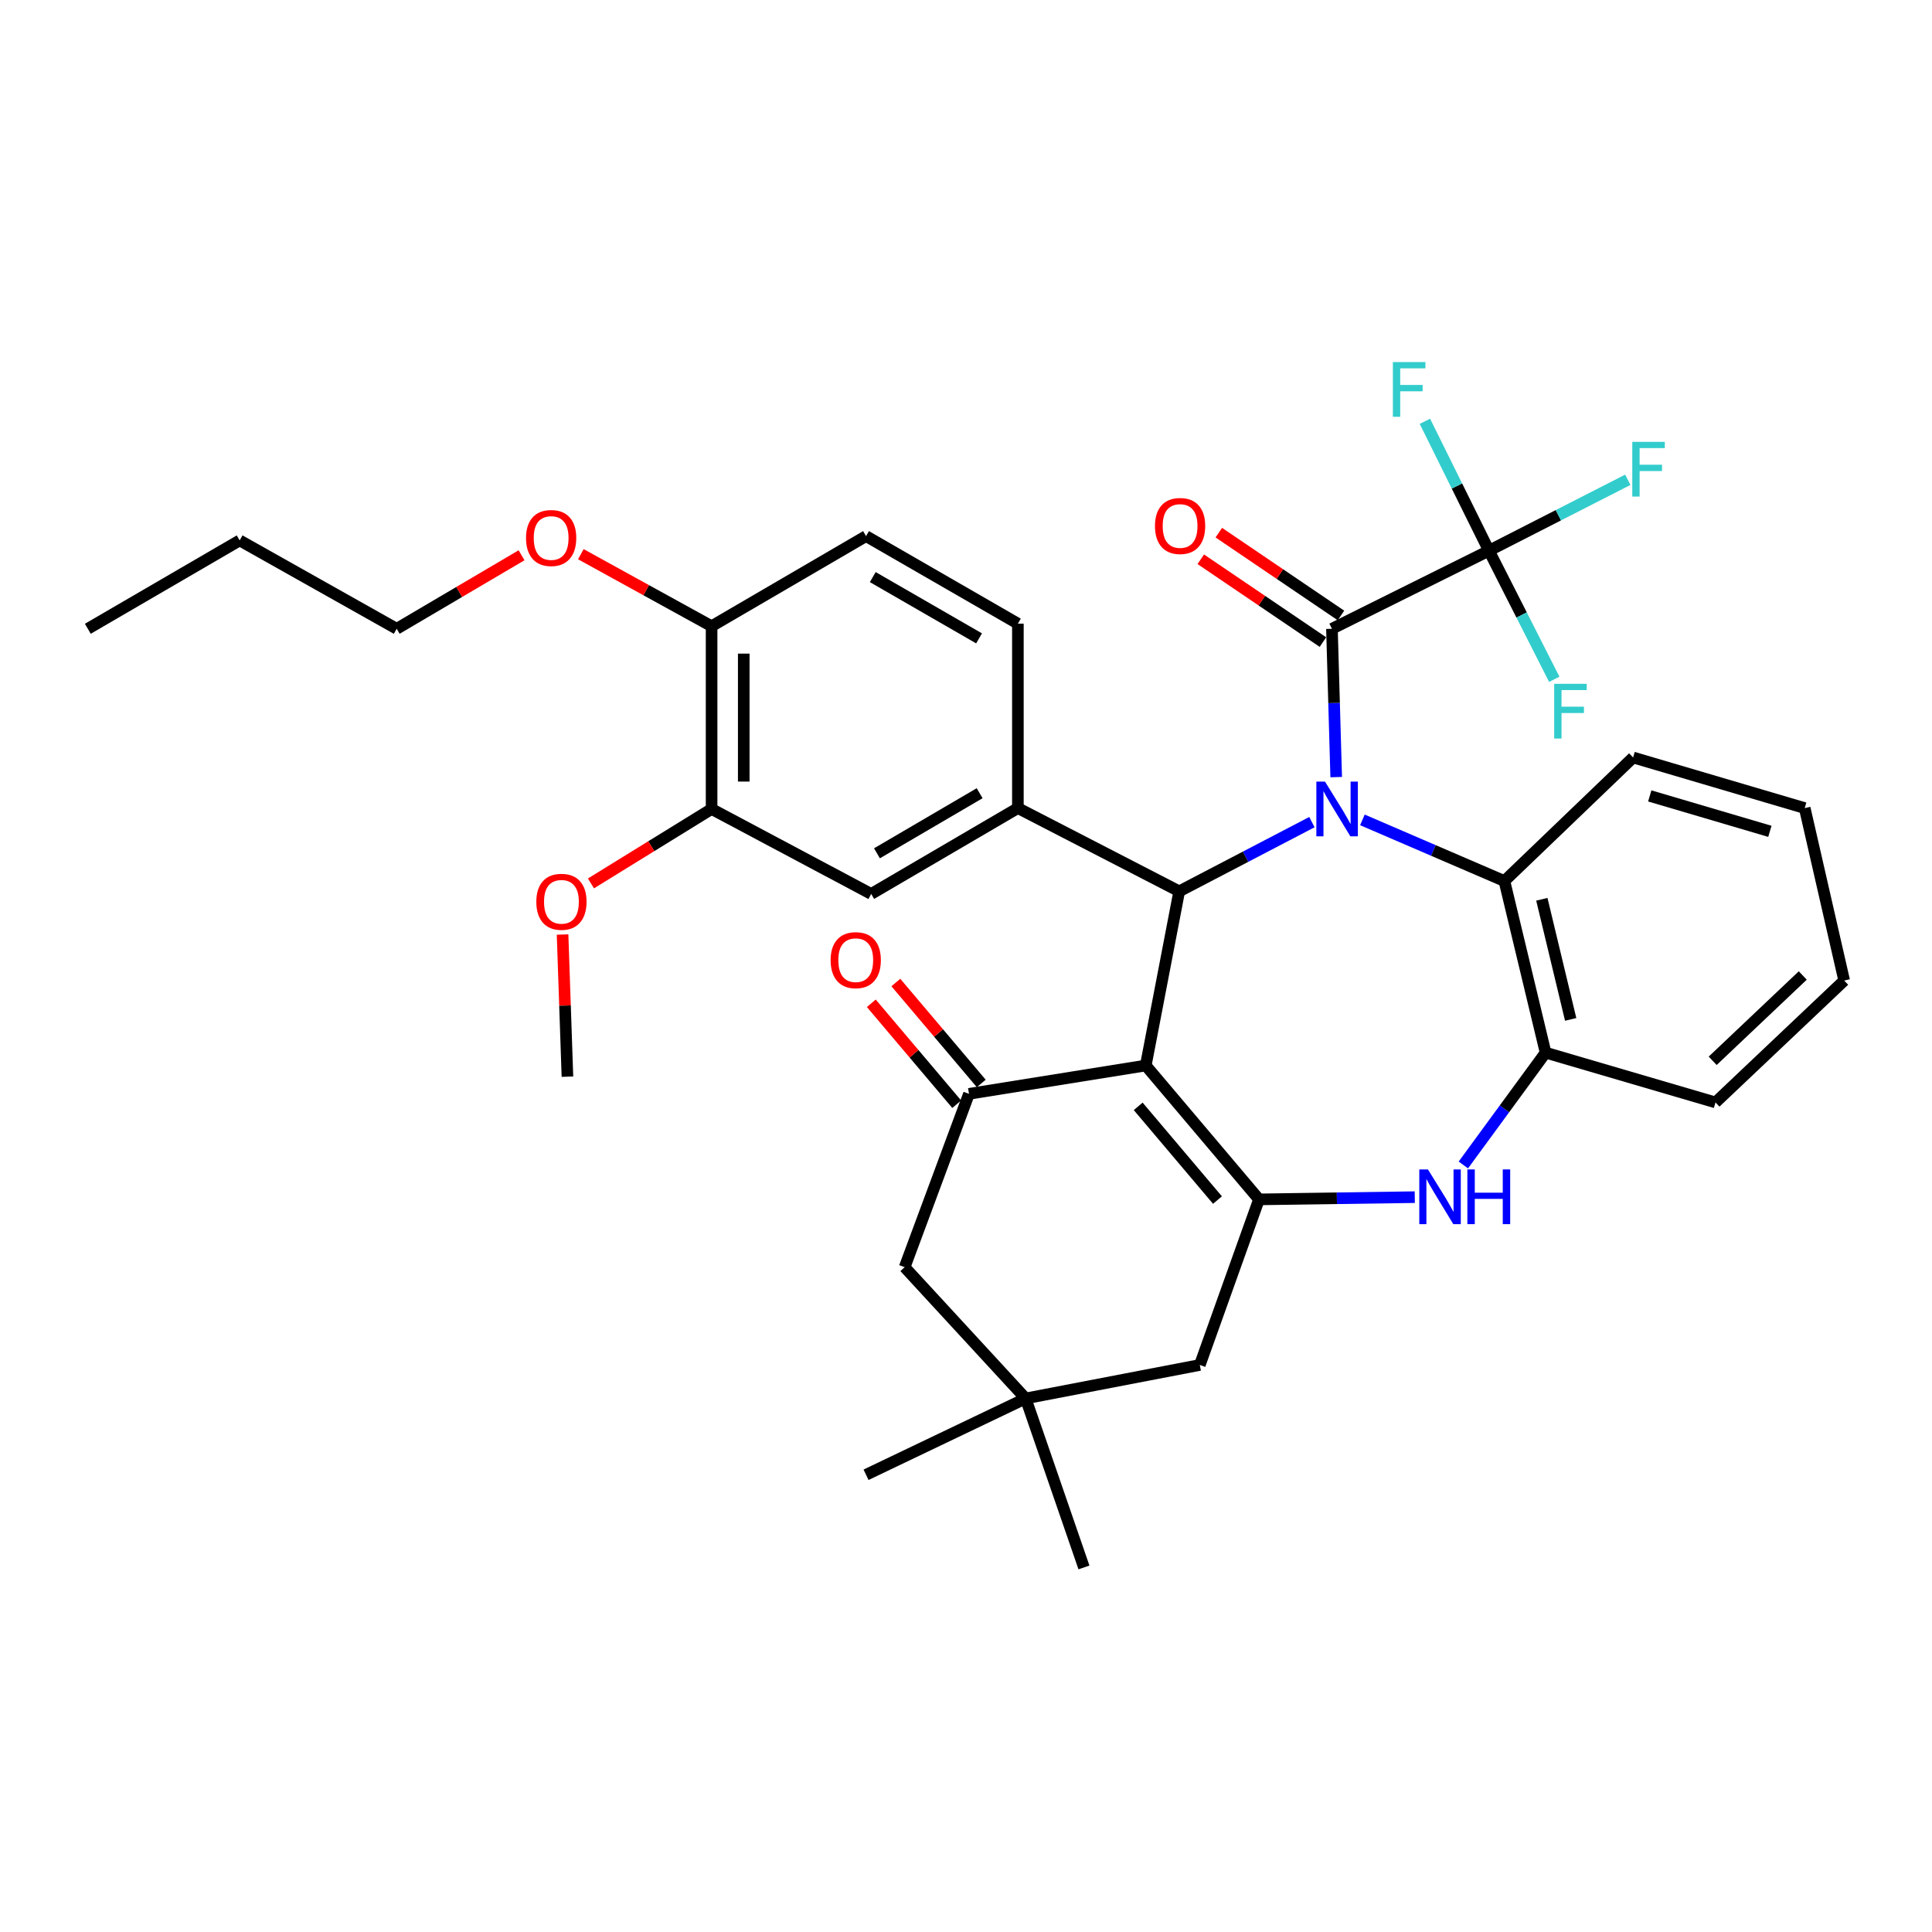 <?xml version='1.0' encoding='iso-8859-1'?>
<svg version='1.1' baseProfile='full'
              xmlns='http://www.w3.org/2000/svg'
                      xmlns:rdkit='http://www.rdkit.org/xml'
                      xmlns:xlink='http://www.w3.org/1999/xlink'
                  xml:space='preserve'
width='1000px' height='1000px' viewBox='0 0 1000 1000'>
<!-- END OF HEADER -->
<rect style='opacity:1.0;fill:#FFFFFF;stroke:none' width='1000' height='1000' x='0' y='0'> </rect>
<path class='bond-1' d='M 679.042,425.53 L 644.7,443.439' style='fill:none;fill-rule:evenodd;stroke:#0000FF;stroke-width:6px;stroke-linecap:butt;stroke-linejoin:miter;stroke-opacity:1' />
<path class='bond-1' d='M 644.7,443.439 L 610.359,461.348' style='fill:none;fill-rule:evenodd;stroke:#000000;stroke-width:6px;stroke-linecap:butt;stroke-linejoin:miter;stroke-opacity:1' />
<path class='bond-3' d='M 691.613,402.235 L 690.514,363.845' style='fill:none;fill-rule:evenodd;stroke:#0000FF;stroke-width:6px;stroke-linecap:butt;stroke-linejoin:miter;stroke-opacity:1' />
<path class='bond-3' d='M 690.514,363.845 L 689.414,325.454' style='fill:none;fill-rule:evenodd;stroke:#000000;stroke-width:6px;stroke-linecap:butt;stroke-linejoin:miter;stroke-opacity:1' />
<path class='bond-8' d='M 705.183,424.369 L 741.929,440.196' style='fill:none;fill-rule:evenodd;stroke:#0000FF;stroke-width:6px;stroke-linecap:butt;stroke-linejoin:miter;stroke-opacity:1' />
<path class='bond-8' d='M 741.929,440.196 L 778.676,456.023' style='fill:none;fill-rule:evenodd;stroke:#000000;stroke-width:6px;stroke-linecap:butt;stroke-linejoin:miter;stroke-opacity:1' />
<path class='bond-0' d='M 593.043,551.506 L 610.359,461.348' style='fill:none;fill-rule:evenodd;stroke:#000000;stroke-width:6px;stroke-linecap:butt;stroke-linejoin:miter;stroke-opacity:1' />
<path class='bond-2' d='M 593.043,551.506 L 651.657,620.798' style='fill:none;fill-rule:evenodd;stroke:#000000;stroke-width:6px;stroke-linecap:butt;stroke-linejoin:miter;stroke-opacity:1' />
<path class='bond-2' d='M 589.13,572.647 L 630.16,621.152' style='fill:none;fill-rule:evenodd;stroke:#000000;stroke-width:6px;stroke-linecap:butt;stroke-linejoin:miter;stroke-opacity:1' />
<path class='bond-4' d='M 593.043,551.506 L 501.544,566.169' style='fill:none;fill-rule:evenodd;stroke:#000000;stroke-width:6px;stroke-linecap:butt;stroke-linejoin:miter;stroke-opacity:1' />
<path class='bond-7' d='M 610.359,461.348 L 526.857,418.266' style='fill:none;fill-rule:evenodd;stroke:#000000;stroke-width:6px;stroke-linecap:butt;stroke-linejoin:miter;stroke-opacity:1' />
<path class='bond-11' d='M 651.657,620.798 L 621.019,706.51' style='fill:none;fill-rule:evenodd;stroke:#000000;stroke-width:6px;stroke-linecap:butt;stroke-linejoin:miter;stroke-opacity:1' />
<path class='bond-35' d='M 651.657,620.798 L 691.97,620.222' style='fill:none;fill-rule:evenodd;stroke:#000000;stroke-width:6px;stroke-linecap:butt;stroke-linejoin:miter;stroke-opacity:1' />
<path class='bond-35' d='M 691.97,620.222 L 732.282,619.645' style='fill:none;fill-rule:evenodd;stroke:#0000FF;stroke-width:6px;stroke-linecap:butt;stroke-linejoin:miter;stroke-opacity:1' />
<path class='bond-6' d='M 689.414,325.454 L 770.679,285.034' style='fill:none;fill-rule:evenodd;stroke:#000000;stroke-width:6px;stroke-linecap:butt;stroke-linejoin:miter;stroke-opacity:1' />
<path class='bond-15' d='M 694.083,318.567 L 662.469,297.134' style='fill:none;fill-rule:evenodd;stroke:#000000;stroke-width:6px;stroke-linecap:butt;stroke-linejoin:miter;stroke-opacity:1' />
<path class='bond-15' d='M 662.469,297.134 L 630.855,275.701' style='fill:none;fill-rule:evenodd;stroke:#FF0000;stroke-width:6px;stroke-linecap:butt;stroke-linejoin:miter;stroke-opacity:1' />
<path class='bond-15' d='M 684.745,332.341 L 653.131,310.908' style='fill:none;fill-rule:evenodd;stroke:#000000;stroke-width:6px;stroke-linecap:butt;stroke-linejoin:miter;stroke-opacity:1' />
<path class='bond-15' d='M 653.131,310.908 L 621.517,289.475' style='fill:none;fill-rule:evenodd;stroke:#FF0000;stroke-width:6px;stroke-linecap:butt;stroke-linejoin:miter;stroke-opacity:1' />
<path class='bond-13' d='M 501.544,566.169 L 468.243,655.884' style='fill:none;fill-rule:evenodd;stroke:#000000;stroke-width:6px;stroke-linecap:butt;stroke-linejoin:miter;stroke-opacity:1' />
<path class='bond-16' d='M 507.896,560.795 L 485.793,534.672' style='fill:none;fill-rule:evenodd;stroke:#000000;stroke-width:6px;stroke-linecap:butt;stroke-linejoin:miter;stroke-opacity:1' />
<path class='bond-16' d='M 485.793,534.672 L 463.69,508.549' style='fill:none;fill-rule:evenodd;stroke:#FF0000;stroke-width:6px;stroke-linecap:butt;stroke-linejoin:miter;stroke-opacity:1' />
<path class='bond-16' d='M 495.192,571.544 L 473.089,545.421' style='fill:none;fill-rule:evenodd;stroke:#000000;stroke-width:6px;stroke-linecap:butt;stroke-linejoin:miter;stroke-opacity:1' />
<path class='bond-16' d='M 473.089,545.421 L 450.986,519.299' style='fill:none;fill-rule:evenodd;stroke:#FF0000;stroke-width:6px;stroke-linecap:butt;stroke-linejoin:miter;stroke-opacity:1' />
<path class='bond-5' d='M 757.426,602.986 L 778.711,573.918' style='fill:none;fill-rule:evenodd;stroke:#0000FF;stroke-width:6px;stroke-linecap:butt;stroke-linejoin:miter;stroke-opacity:1' />
<path class='bond-5' d='M 778.711,573.918 L 799.995,544.85' style='fill:none;fill-rule:evenodd;stroke:#000000;stroke-width:6px;stroke-linecap:butt;stroke-linejoin:miter;stroke-opacity:1' />
<path class='bond-19' d='M 770.679,285.034 L 806.612,266.688' style='fill:none;fill-rule:evenodd;stroke:#000000;stroke-width:6px;stroke-linecap:butt;stroke-linejoin:miter;stroke-opacity:1' />
<path class='bond-19' d='M 806.612,266.688 L 842.545,248.341' style='fill:none;fill-rule:evenodd;stroke:#33CCCC;stroke-width:6px;stroke-linecap:butt;stroke-linejoin:miter;stroke-opacity:1' />
<path class='bond-20' d='M 770.679,285.034 L 754.105,251.546' style='fill:none;fill-rule:evenodd;stroke:#000000;stroke-width:6px;stroke-linecap:butt;stroke-linejoin:miter;stroke-opacity:1' />
<path class='bond-20' d='M 754.105,251.546 L 737.531,218.058' style='fill:none;fill-rule:evenodd;stroke:#33CCCC;stroke-width:6px;stroke-linecap:butt;stroke-linejoin:miter;stroke-opacity:1' />
<path class='bond-21' d='M 770.679,285.034 L 787.584,318.323' style='fill:none;fill-rule:evenodd;stroke:#000000;stroke-width:6px;stroke-linecap:butt;stroke-linejoin:miter;stroke-opacity:1' />
<path class='bond-21' d='M 787.584,318.323 L 804.49,351.613' style='fill:none;fill-rule:evenodd;stroke:#33CCCC;stroke-width:6px;stroke-linecap:butt;stroke-linejoin:miter;stroke-opacity:1' />
<path class='bond-10' d='M 526.857,418.266 L 450.927,462.698' style='fill:none;fill-rule:evenodd;stroke:#000000;stroke-width:6px;stroke-linecap:butt;stroke-linejoin:miter;stroke-opacity:1' />
<path class='bond-10' d='M 507.063,410.568 L 453.912,441.67' style='fill:none;fill-rule:evenodd;stroke:#000000;stroke-width:6px;stroke-linecap:butt;stroke-linejoin:miter;stroke-opacity:1' />
<path class='bond-17' d='M 526.857,418.266 L 526.857,322.801' style='fill:none;fill-rule:evenodd;stroke:#000000;stroke-width:6px;stroke-linecap:butt;stroke-linejoin:miter;stroke-opacity:1' />
<path class='bond-9' d='M 778.676,456.023 L 799.995,544.85' style='fill:none;fill-rule:evenodd;stroke:#000000;stroke-width:6px;stroke-linecap:butt;stroke-linejoin:miter;stroke-opacity:1' />
<path class='bond-9' d='M 798.055,465.463 L 812.979,527.642' style='fill:none;fill-rule:evenodd;stroke:#000000;stroke-width:6px;stroke-linecap:butt;stroke-linejoin:miter;stroke-opacity:1' />
<path class='bond-25' d='M 778.676,456.023 L 845.296,392.074' style='fill:none;fill-rule:evenodd;stroke:#000000;stroke-width:6px;stroke-linecap:butt;stroke-linejoin:miter;stroke-opacity:1' />
<path class='bond-26' d='M 799.995,544.85 L 887.934,570.616' style='fill:none;fill-rule:evenodd;stroke:#000000;stroke-width:6px;stroke-linecap:butt;stroke-linejoin:miter;stroke-opacity:1' />
<path class='bond-14' d='M 450.927,462.698 L 368.322,418.728' style='fill:none;fill-rule:evenodd;stroke:#000000;stroke-width:6px;stroke-linecap:butt;stroke-linejoin:miter;stroke-opacity:1' />
<path class='bond-38' d='M 621.019,706.51 L 530.869,723.835' style='fill:none;fill-rule:evenodd;stroke:#000000;stroke-width:6px;stroke-linecap:butt;stroke-linejoin:miter;stroke-opacity:1' />
<path class='bond-12' d='M 530.869,723.835 L 468.243,655.884' style='fill:none;fill-rule:evenodd;stroke:#000000;stroke-width:6px;stroke-linecap:butt;stroke-linejoin:miter;stroke-opacity:1' />
<path class='bond-27' d='M 530.869,723.835 L 448.264,763.34' style='fill:none;fill-rule:evenodd;stroke:#000000;stroke-width:6px;stroke-linecap:butt;stroke-linejoin:miter;stroke-opacity:1' />
<path class='bond-28' d='M 530.869,723.835 L 561.055,811.303' style='fill:none;fill-rule:evenodd;stroke:#000000;stroke-width:6px;stroke-linecap:butt;stroke-linejoin:miter;stroke-opacity:1' />
<path class='bond-23' d='M 368.322,418.728 L 337.102,437.99' style='fill:none;fill-rule:evenodd;stroke:#000000;stroke-width:6px;stroke-linecap:butt;stroke-linejoin:miter;stroke-opacity:1' />
<path class='bond-23' d='M 337.102,437.99 L 305.881,457.253' style='fill:none;fill-rule:evenodd;stroke:#FF0000;stroke-width:6px;stroke-linecap:butt;stroke-linejoin:miter;stroke-opacity:1' />
<path class='bond-37' d='M 368.322,418.728 L 368.322,324.123' style='fill:none;fill-rule:evenodd;stroke:#000000;stroke-width:6px;stroke-linecap:butt;stroke-linejoin:miter;stroke-opacity:1' />
<path class='bond-37' d='M 384.963,404.537 L 384.963,338.313' style='fill:none;fill-rule:evenodd;stroke:#000000;stroke-width:6px;stroke-linecap:butt;stroke-linejoin:miter;stroke-opacity:1' />
<path class='bond-22' d='M 526.857,322.801 L 448.264,277.49' style='fill:none;fill-rule:evenodd;stroke:#000000;stroke-width:6px;stroke-linecap:butt;stroke-linejoin:miter;stroke-opacity:1' />
<path class='bond-22' d='M 506.757,330.421 L 451.742,298.704' style='fill:none;fill-rule:evenodd;stroke:#000000;stroke-width:6px;stroke-linecap:butt;stroke-linejoin:miter;stroke-opacity:1' />
<path class='bond-18' d='M 368.322,324.123 L 448.264,277.49' style='fill:none;fill-rule:evenodd;stroke:#000000;stroke-width:6px;stroke-linecap:butt;stroke-linejoin:miter;stroke-opacity:1' />
<path class='bond-24' d='M 368.322,324.123 L 334.482,305.487' style='fill:none;fill-rule:evenodd;stroke:#000000;stroke-width:6px;stroke-linecap:butt;stroke-linejoin:miter;stroke-opacity:1' />
<path class='bond-24' d='M 334.482,305.487 L 300.643,286.852' style='fill:none;fill-rule:evenodd;stroke:#FF0000;stroke-width:6px;stroke-linecap:butt;stroke-linejoin:miter;stroke-opacity:1' />
<path class='bond-30' d='M 291.182,483.709 L 292.443,520.497' style='fill:none;fill-rule:evenodd;stroke:#FF0000;stroke-width:6px;stroke-linecap:butt;stroke-linejoin:miter;stroke-opacity:1' />
<path class='bond-30' d='M 292.443,520.497 L 293.704,557.285' style='fill:none;fill-rule:evenodd;stroke:#000000;stroke-width:6px;stroke-linecap:butt;stroke-linejoin:miter;stroke-opacity:1' />
<path class='bond-29' d='M 269.954,287.406 L 237.642,306.43' style='fill:none;fill-rule:evenodd;stroke:#FF0000;stroke-width:6px;stroke-linecap:butt;stroke-linejoin:miter;stroke-opacity:1' />
<path class='bond-29' d='M 237.642,306.43 L 205.33,325.454' style='fill:none;fill-rule:evenodd;stroke:#000000;stroke-width:6px;stroke-linecap:butt;stroke-linejoin:miter;stroke-opacity:1' />
<path class='bond-32' d='M 845.296,392.074 L 934.114,418.266' style='fill:none;fill-rule:evenodd;stroke:#000000;stroke-width:6px;stroke-linecap:butt;stroke-linejoin:miter;stroke-opacity:1' />
<path class='bond-32' d='M 853.912,411.965 L 916.084,430.299' style='fill:none;fill-rule:evenodd;stroke:#000000;stroke-width:6px;stroke-linecap:butt;stroke-linejoin:miter;stroke-opacity:1' />
<path class='bond-36' d='M 887.934,570.616 L 954.545,507.527' style='fill:none;fill-rule:evenodd;stroke:#000000;stroke-width:6px;stroke-linecap:butt;stroke-linejoin:miter;stroke-opacity:1' />
<path class='bond-36' d='M 886.483,549.07 L 933.11,504.908' style='fill:none;fill-rule:evenodd;stroke:#000000;stroke-width:6px;stroke-linecap:butt;stroke-linejoin:miter;stroke-opacity:1' />
<path class='bond-31' d='M 205.33,325.454 L 124.047,279.718' style='fill:none;fill-rule:evenodd;stroke:#000000;stroke-width:6px;stroke-linecap:butt;stroke-linejoin:miter;stroke-opacity:1' />
<path class='bond-34' d='M 124.047,279.718 L 45.455,325.454' style='fill:none;fill-rule:evenodd;stroke:#000000;stroke-width:6px;stroke-linecap:butt;stroke-linejoin:miter;stroke-opacity:1' />
<path class='bond-33' d='M 934.114,418.266 L 954.545,507.527' style='fill:none;fill-rule:evenodd;stroke:#000000;stroke-width:6px;stroke-linecap:butt;stroke-linejoin:miter;stroke-opacity:1' />
<path  class='atom-0' d='M 685.826 404.568
L 695.106 419.568
Q 696.026 421.048, 697.506 423.728
Q 698.986 426.408, 699.066 426.568
L 699.066 404.568
L 702.826 404.568
L 702.826 432.888
L 698.946 432.888
L 688.986 416.488
Q 687.826 414.568, 686.586 412.368
Q 685.386 410.168, 685.026 409.488
L 685.026 432.888
L 681.346 432.888
L 681.346 404.568
L 685.826 404.568
' fill='#0000FF'/>
<path  class='atom-6' d='M 739.105 605.298
L 748.385 620.298
Q 749.305 621.778, 750.785 624.458
Q 752.265 627.138, 752.345 627.298
L 752.345 605.298
L 756.105 605.298
L 756.105 633.618
L 752.225 633.618
L 742.265 617.218
Q 741.105 615.298, 739.865 613.098
Q 738.665 610.898, 738.305 610.218
L 738.305 633.618
L 734.625 633.618
L 734.625 605.298
L 739.105 605.298
' fill='#0000FF'/>
<path  class='atom-6' d='M 759.505 605.298
L 763.345 605.298
L 763.345 617.338
L 777.825 617.338
L 777.825 605.298
L 781.665 605.298
L 781.665 633.618
L 777.825 633.618
L 777.825 620.538
L 763.345 620.538
L 763.345 633.618
L 759.505 633.618
L 759.505 605.298
' fill='#0000FF'/>
<path  class='atom-16' d='M 597.812 272.245
Q 597.812 265.445, 601.172 261.645
Q 604.532 257.845, 610.812 257.845
Q 617.092 257.845, 620.452 261.645
Q 623.812 265.445, 623.812 272.245
Q 623.812 279.125, 620.412 283.045
Q 617.012 286.925, 610.812 286.925
Q 604.572 286.925, 601.172 283.045
Q 597.812 279.165, 597.812 272.245
M 610.812 283.725
Q 615.132 283.725, 617.452 280.845
Q 619.812 277.925, 619.812 272.245
Q 619.812 266.685, 617.452 263.885
Q 615.132 261.045, 610.812 261.045
Q 606.492 261.045, 604.132 263.845
Q 601.812 266.645, 601.812 272.245
Q 601.812 277.965, 604.132 280.845
Q 606.492 283.725, 610.812 283.725
' fill='#FF0000'/>
<path  class='atom-17' d='M 429.93 496.975
Q 429.93 490.175, 433.29 486.375
Q 436.65 482.575, 442.93 482.575
Q 449.21 482.575, 452.57 486.375
Q 455.93 490.175, 455.93 496.975
Q 455.93 503.855, 452.53 507.775
Q 449.13 511.655, 442.93 511.655
Q 436.69 511.655, 433.29 507.775
Q 429.93 503.895, 429.93 496.975
M 442.93 508.455
Q 447.25 508.455, 449.57 505.575
Q 451.93 502.655, 451.93 496.975
Q 451.93 491.415, 449.57 488.615
Q 447.25 485.775, 442.93 485.775
Q 438.61 485.775, 436.25 488.575
Q 433.93 491.375, 433.93 496.975
Q 433.93 502.695, 436.25 505.575
Q 438.61 508.455, 442.93 508.455
' fill='#FF0000'/>
<path  class='atom-20' d='M 844.864 228.698
L 861.704 228.698
L 861.704 231.938
L 848.664 231.938
L 848.664 240.538
L 860.264 240.538
L 860.264 243.818
L 848.664 243.818
L 848.664 257.018
L 844.864 257.018
L 844.864 228.698
' fill='#33CCCC'/>
<path  class='atom-21' d='M 720.951 187.409
L 737.791 187.409
L 737.791 190.649
L 724.751 190.649
L 724.751 199.249
L 736.351 199.249
L 736.351 202.529
L 724.751 202.529
L 724.751 215.729
L 720.951 215.729
L 720.951 187.409
' fill='#33CCCC'/>
<path  class='atom-22' d='M 804.444 353.942
L 821.284 353.942
L 821.284 357.182
L 808.244 357.182
L 808.244 365.782
L 819.844 365.782
L 819.844 369.062
L 808.244 369.062
L 808.244 382.262
L 804.444 382.262
L 804.444 353.942
' fill='#33CCCC'/>
<path  class='atom-24' d='M 277.598 466.762
Q 277.598 459.962, 280.958 456.162
Q 284.318 452.362, 290.598 452.362
Q 296.878 452.362, 300.238 456.162
Q 303.598 459.962, 303.598 466.762
Q 303.598 473.642, 300.198 477.562
Q 296.798 481.442, 290.598 481.442
Q 284.358 481.442, 280.958 477.562
Q 277.598 473.682, 277.598 466.762
M 290.598 478.242
Q 294.918 478.242, 297.238 475.362
Q 299.598 472.442, 299.598 466.762
Q 299.598 461.202, 297.238 458.402
Q 294.918 455.562, 290.598 455.562
Q 286.278 455.562, 283.918 458.362
Q 281.598 461.162, 281.598 466.762
Q 281.598 472.482, 283.918 475.362
Q 286.278 478.242, 290.598 478.242
' fill='#FF0000'/>
<path  class='atom-25' d='M 272.273 278.467
Q 272.273 271.667, 275.633 267.867
Q 278.993 264.067, 285.273 264.067
Q 291.553 264.067, 294.913 267.867
Q 298.273 271.667, 298.273 278.467
Q 298.273 285.347, 294.873 289.267
Q 291.473 293.147, 285.273 293.147
Q 279.033 293.147, 275.633 289.267
Q 272.273 285.387, 272.273 278.467
M 285.273 289.947
Q 289.593 289.947, 291.913 287.067
Q 294.273 284.147, 294.273 278.467
Q 294.273 272.907, 291.913 270.107
Q 289.593 267.267, 285.273 267.267
Q 280.953 267.267, 278.593 270.067
Q 276.273 272.867, 276.273 278.467
Q 276.273 284.187, 278.593 287.067
Q 280.953 289.947, 285.273 289.947
' fill='#FF0000'/>
</svg>
